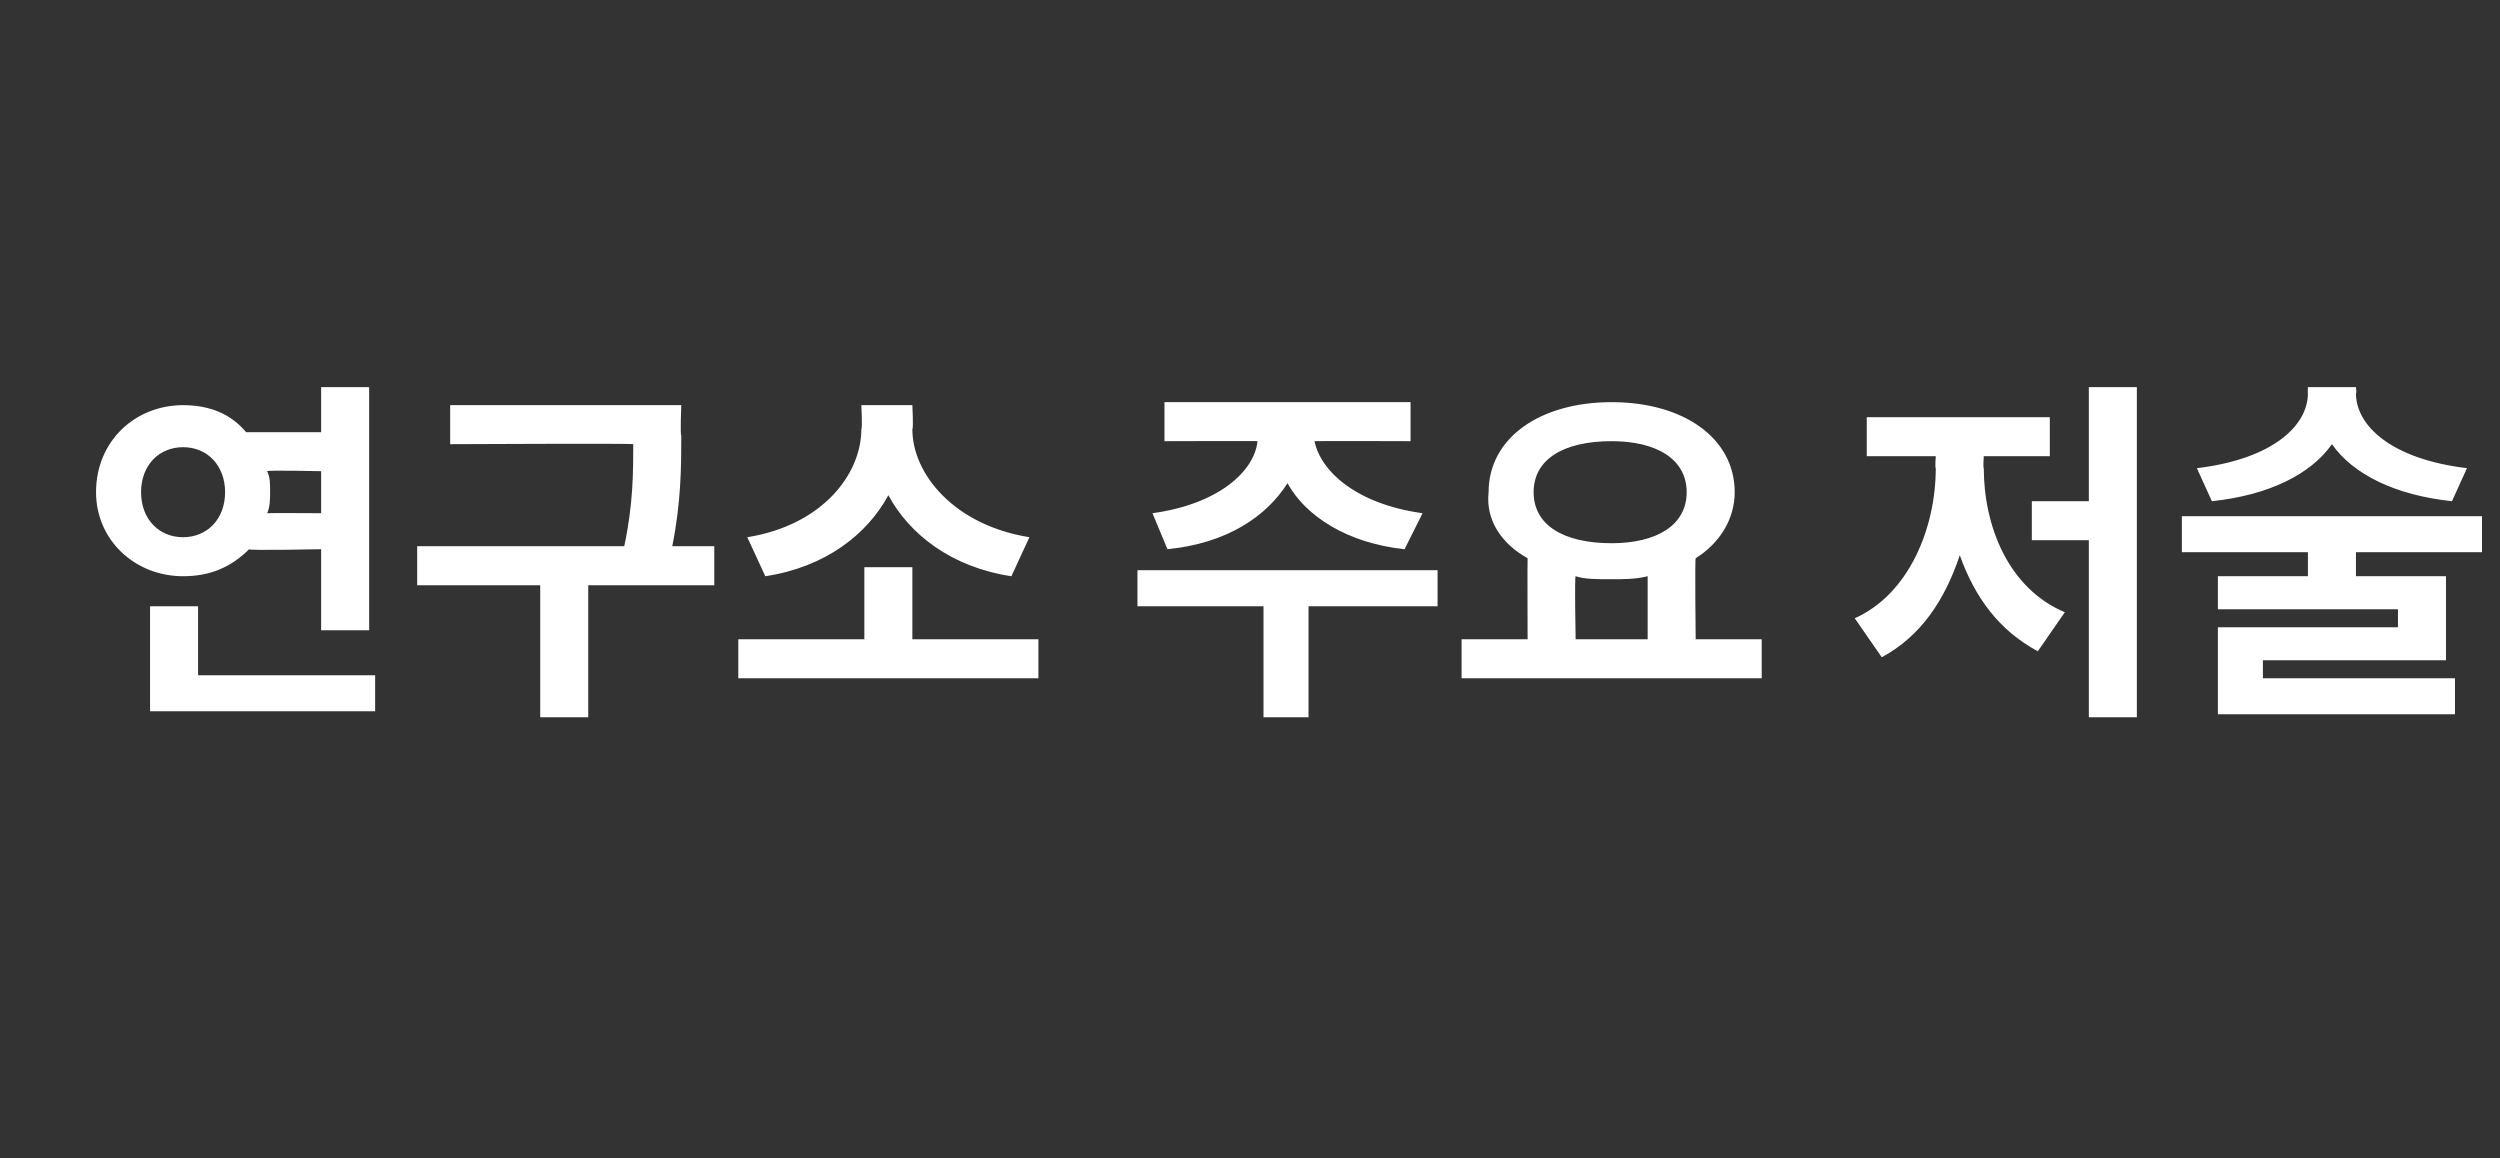 <?xml version="1.0" standalone="no"?>
<!DOCTYPE svg PUBLIC "-//W3C//DTD SVG 1.1//EN" "http://www.w3.org/Graphics/SVG/1.1/DTD/svg11.dtd">
<svg xmlns="http://www.w3.org/2000/svg" xmlns:xlink="http://www.w3.org/1999/xlink" version="1.1" width="83.3px" height="38.6px" viewBox="0 -11 83.3 38.6" style="top:-11px">
  <rect x="0" y="-11" width="83.3" height="38.6" fill="#333333" stroke="none"/>
  <desc> </desc>
  <defs/>
  <g id="Polygon38995">
    <path d="M 6.1 6.9 C 6.9 6.9 7.5 6.3 7.5 5.4 C 7.5 4.5 6.9 3.9 6.1 3.9 C 5.3 3.9 4.7 4.5 4.7 5.4 C 4.7 6.3 5.3 6.9 6.1 6.9 Z M 8.9 4.7 C 9 4.9 9 5.1 9 5.4 C 9 5.6 9 5.9 8.9 6.1 C 8.92 6.09 10.7 6.1 10.7 6.1 L 10.7 4.7 C 10.7 4.7 8.92 4.66 8.9 4.7 Z M 8.3 7.3 C 7.7 7.9 7 8.2 6.1 8.2 C 4.5 8.2 3.2 7 3.2 5.4 C 3.2 3.7 4.5 2.5 6.1 2.5 C 7 2.5 7.7 2.8 8.2 3.4 C 8.24 3.4 10.7 3.4 10.7 3.4 L 10.7 1.9 L 12.3 1.9 L 12.3 10 L 10.7 10 L 10.7 7.3 C 10.7 7.3 8.26 7.35 8.3 7.3 Z M 12.5 11.5 L 12.5 12.7 L 5 12.7 L 5 9.2 L 6.6 9.2 L 6.6 11.5 L 12.5 11.5 Z M 23.8 8.5 L 19.6 8.5 L 19.6 12.9 L 18 12.9 L 18 8.5 L 13.9 8.5 L 13.9 7.2 C 13.9 7.2 20.81 7.2 20.8 7.2 C 21.1 5.8 21.1 4.7 21.1 3.8 C 21.11 3.77 15 3.8 15 3.8 L 15 2.5 L 22.7 2.5 C 22.7 2.5 22.66 3.49 22.7 3.5 C 22.7 4.5 22.7 5.7 22.4 7.2 C 22.38 7.2 23.8 7.2 23.8 7.2 L 23.8 8.5 Z M 33.7 8.2 C 31.7 7.9 30.3 6.8 29.6 5.5 C 28.9 6.8 27.5 7.9 25.5 8.2 C 25.5 8.2 24.9 6.9 24.9 6.9 C 27.4 6.5 28.7 4.8 28.7 3.3 C 28.74 3.27 28.7 2.5 28.7 2.5 L 30.4 2.5 C 30.4 2.5 30.44 3.27 30.4 3.3 C 30.4 4.8 31.8 6.5 34.3 6.9 C 34.3 6.9 33.7 8.2 33.7 8.2 Z M 34.6 10.3 L 34.6 11.6 L 24.6 11.6 L 24.6 10.3 L 28.8 10.3 L 28.8 7.9 L 30.4 7.9 L 30.4 10.3 L 34.6 10.3 Z M 38.4 6.1 C 40.6 5.8 41.8 4.7 41.9 3.7 C 41.95 3.69 38.8 3.7 38.8 3.7 L 38.8 2.4 L 47 2.4 L 47 3.7 C 47 3.7 43.83 3.69 43.8 3.7 C 44 4.7 45.2 5.8 47.4 6.1 C 47.4 6.1 46.8 7.3 46.8 7.3 C 44.9 7.1 43.5 6.2 42.9 5.1 C 42.2 6.2 40.9 7.1 38.9 7.3 C 38.9 7.3 38.4 6.1 38.4 6.1 Z M 47.9 9.2 L 43.6 9.2 L 43.6 12.9 L 42.1 12.9 L 42.1 9.2 L 37.9 9.2 L 37.9 8 L 47.9 8 L 47.9 9.2 Z M 52.5 10.3 L 54.9 10.3 C 54.9 10.3 54.9 8.23 54.9 8.2 C 54.5 8.3 54.1 8.3 53.7 8.3 C 53.2 8.3 52.8 8.3 52.5 8.2 C 52.46 8.23 52.5 10.3 52.5 10.3 Z M 51.1 5.4 C 51.1 6.5 52.1 7.1 53.7 7.1 C 55.2 7.1 56.2 6.5 56.2 5.4 C 56.2 4.3 55.2 3.7 53.7 3.7 C 52.1 3.7 51.1 4.3 51.1 5.4 Z M 58.7 10.3 L 58.7 11.6 L 48.7 11.6 L 48.7 10.3 L 50.9 10.3 C 50.9 10.3 50.89 7.65 50.9 7.6 C 50 7.1 49.5 6.3 49.6 5.4 C 49.6 3.6 51.3 2.4 53.7 2.4 C 56.1 2.4 57.8 3.6 57.8 5.4 C 57.8 6.3 57.3 7.1 56.5 7.6 C 56.47 7.65 56.5 10.3 56.5 10.3 L 58.7 10.3 Z M 66.1 4.6 C 66.1 6.5 66.9 8.6 68.8 9.4 C 68.8 9.4 67.9 10.7 67.9 10.7 C 66.6 10 65.8 8.9 65.3 7.5 C 64.8 9 64 10.2 62.7 10.9 C 62.7 10.9 61.8 9.6 61.8 9.6 C 63.6 8.8 64.5 6.6 64.5 4.6 C 64.47 4.59 64.5 4.2 64.5 4.2 L 62.2 4.2 L 62.2 2.9 L 68.3 2.9 L 68.3 4.2 L 66.1 4.2 C 66.1 4.2 66.07 4.59 66.1 4.6 Z M 71.2 1.9 L 71.2 12.9 L 69.6 12.9 L 69.6 7 L 67.7 7 L 67.7 5.7 L 69.6 5.7 L 69.6 1.9 L 71.2 1.9 Z M 81.7 5.7 C 79.8 5.5 78.4 4.8 77.7 3.8 C 77 4.8 75.6 5.5 73.7 5.7 C 73.7 5.7 73.2 4.6 73.2 4.6 C 75.7 4.3 76.9 3.2 76.9 2.1 C 76.89 2.13 76.9 1.9 76.9 1.9 L 78.5 1.9 C 78.5 1.9 78.53 2.13 78.5 2.1 C 78.5 3.2 79.7 4.3 82.2 4.6 C 82.2 4.6 81.7 5.7 81.7 5.7 Z M 78.5 7.4 L 78.5 8.2 L 81.5 8.2 L 81.5 11 L 75.4 11 L 75.4 11.6 L 81.8 11.6 L 81.8 12.8 L 73.9 12.8 L 73.9 9.9 L 79.9 9.9 L 79.9 9.3 L 73.9 9.3 L 73.9 8.2 L 76.9 8.2 L 76.9 7.4 L 72.7 7.4 L 72.7 6.2 L 82.7 6.2 L 82.7 7.4 L 78.5 7.4 Z " stroke="none" fill="#fff"/>
    <a xlink:href="javascript:nav.to(17);" xlink:title="연구소 주요 저술 ">
      <rect style="fill:transparent;" x="2" y="1" width="81" height="12"/>
    </a>
  </g>
</svg>